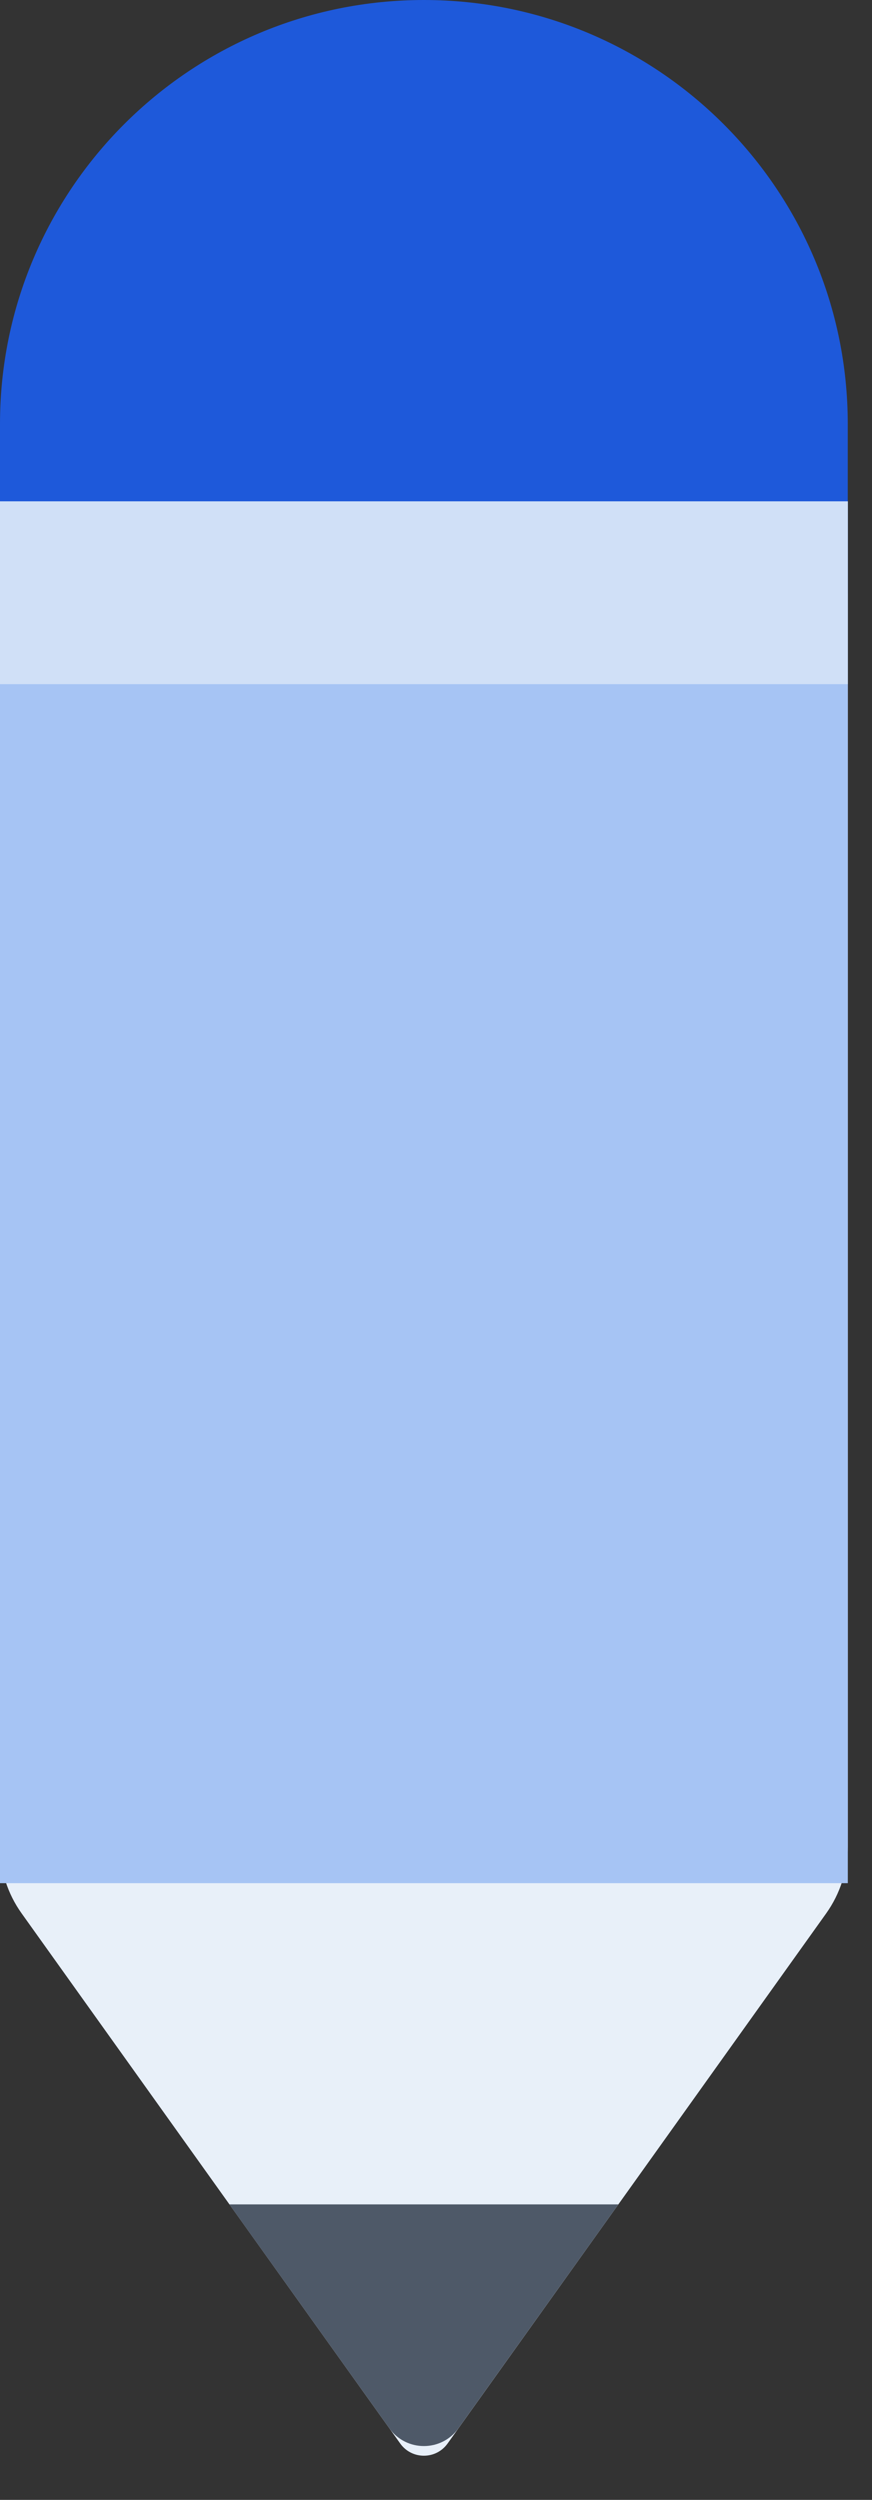 <?xml version="1.0" encoding="utf-8"?>
<svg xmlns="http://www.w3.org/2000/svg" fill="none" height="100%" overflow="visible" preserveAspectRatio="none" style="display: block;" viewBox="0 0 15 43" width="100%">
<rect x="0" y="0" width="15" height="43" fill="#333333" stroke="none"/>
<g id="Group 1103">
<path d="M2.88991e-05 8.625H14.583V31.751C14.583 32.168 14.453 32.574 14.211 32.913L7.699 42.031C7.499 42.31 7.084 42.31 6.885 42.031L0.373 32.913C0.13 32.574 2.8934e-05 32.168 2.89334e-05 31.751L2.88991e-05 8.625Z" fill="#E8F0F9" id="Rectangle 932"/>
<path d="M2.88991e-05 7.292C2.88991e-05 3.265 3.265 0 7.292 0C11.319 0 14.583 3.265 14.583 7.292V10.209H2.88991e-05V7.292Z" fill="#1E59DA" id="Rectangle 933"/>
<path clip-rule="evenodd" d="M10.637 37.917L7.885 41.769C7.594 42.176 6.989 42.176 6.698 41.769L3.946 37.917H10.637Z" fill="#4E5968" fill-rule="evenodd" id="Intersect"/>
<path d="M14.584 8.624H0V32.392H14.584V8.624Z" fill="#A6C4F4" id="Rectangle 934"/>
<path d="M14.584 8.624L0 8.624L0 11.768L14.584 11.768V8.624Z" fill="#D0E0F7" id="Rectangle 935"/>
</g>
</svg>